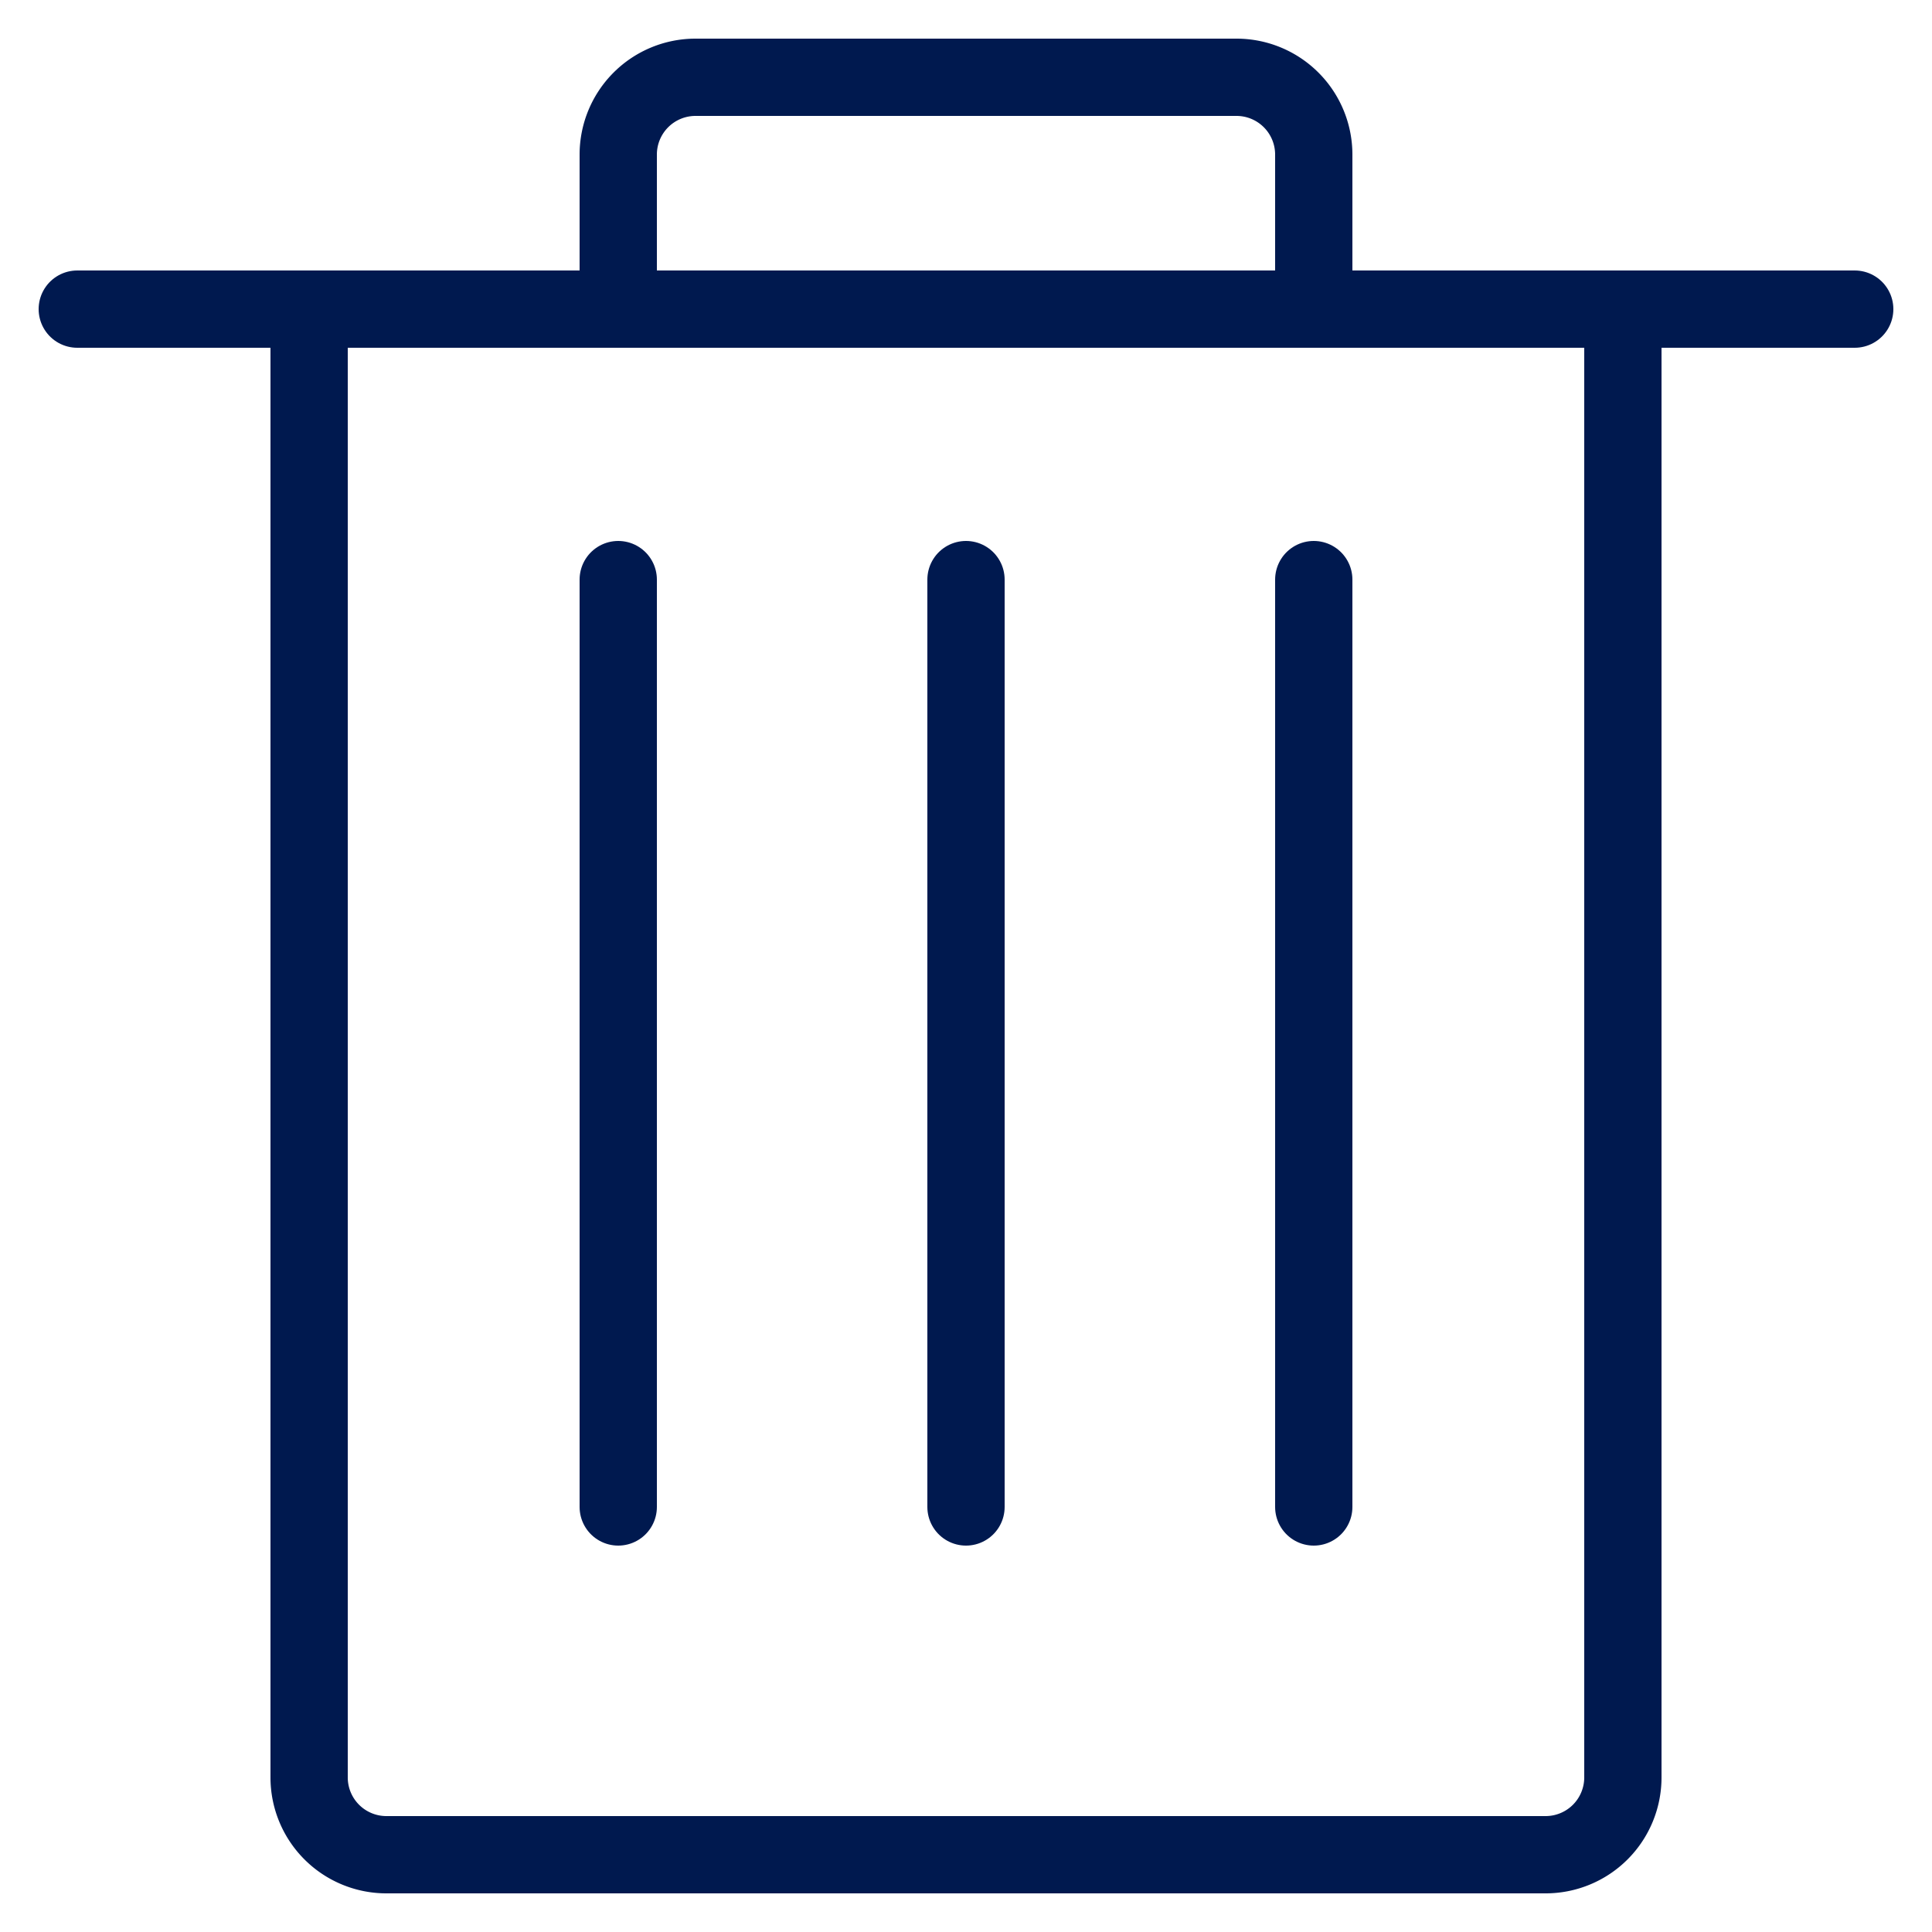<svg xmlns="http://www.w3.org/2000/svg" viewBox="-0.5 -0.5 25 25" height="25" width="25"><defs></defs><title>bin</title><path d="M20.5 3.5v19a1 1 0 0 1 -1 1h-15a1 1 0 0 1 -1 -1v-19" fill="none" stroke="#00194f" stroke-linecap="round" stroke-linejoin="round" stroke-width="1"></path><path d="M7.5 3.5v-2a1 1 0 0 1 1 -1h7a1 1 0 0 1 1 1v2" fill="none" stroke="#00194f" stroke-linecap="round" stroke-linejoin="round" stroke-width="1"></path><path d="m0.5 3.5 23 0" fill="none" stroke="#00194f" stroke-linecap="round" stroke-linejoin="round" stroke-width="1"></path><path d="m7.5 7 0 12" fill="none" stroke="#00194f" stroke-linecap="round" stroke-linejoin="round" stroke-width="1"></path><path d="m12 7 0 12" fill="none" stroke="#00194f" stroke-linecap="round" stroke-linejoin="round" stroke-width="1"></path><path d="m16.5 7 0 12" fill="none" stroke="#00194f" stroke-linecap="round" stroke-linejoin="round" stroke-width="1"></path></svg>